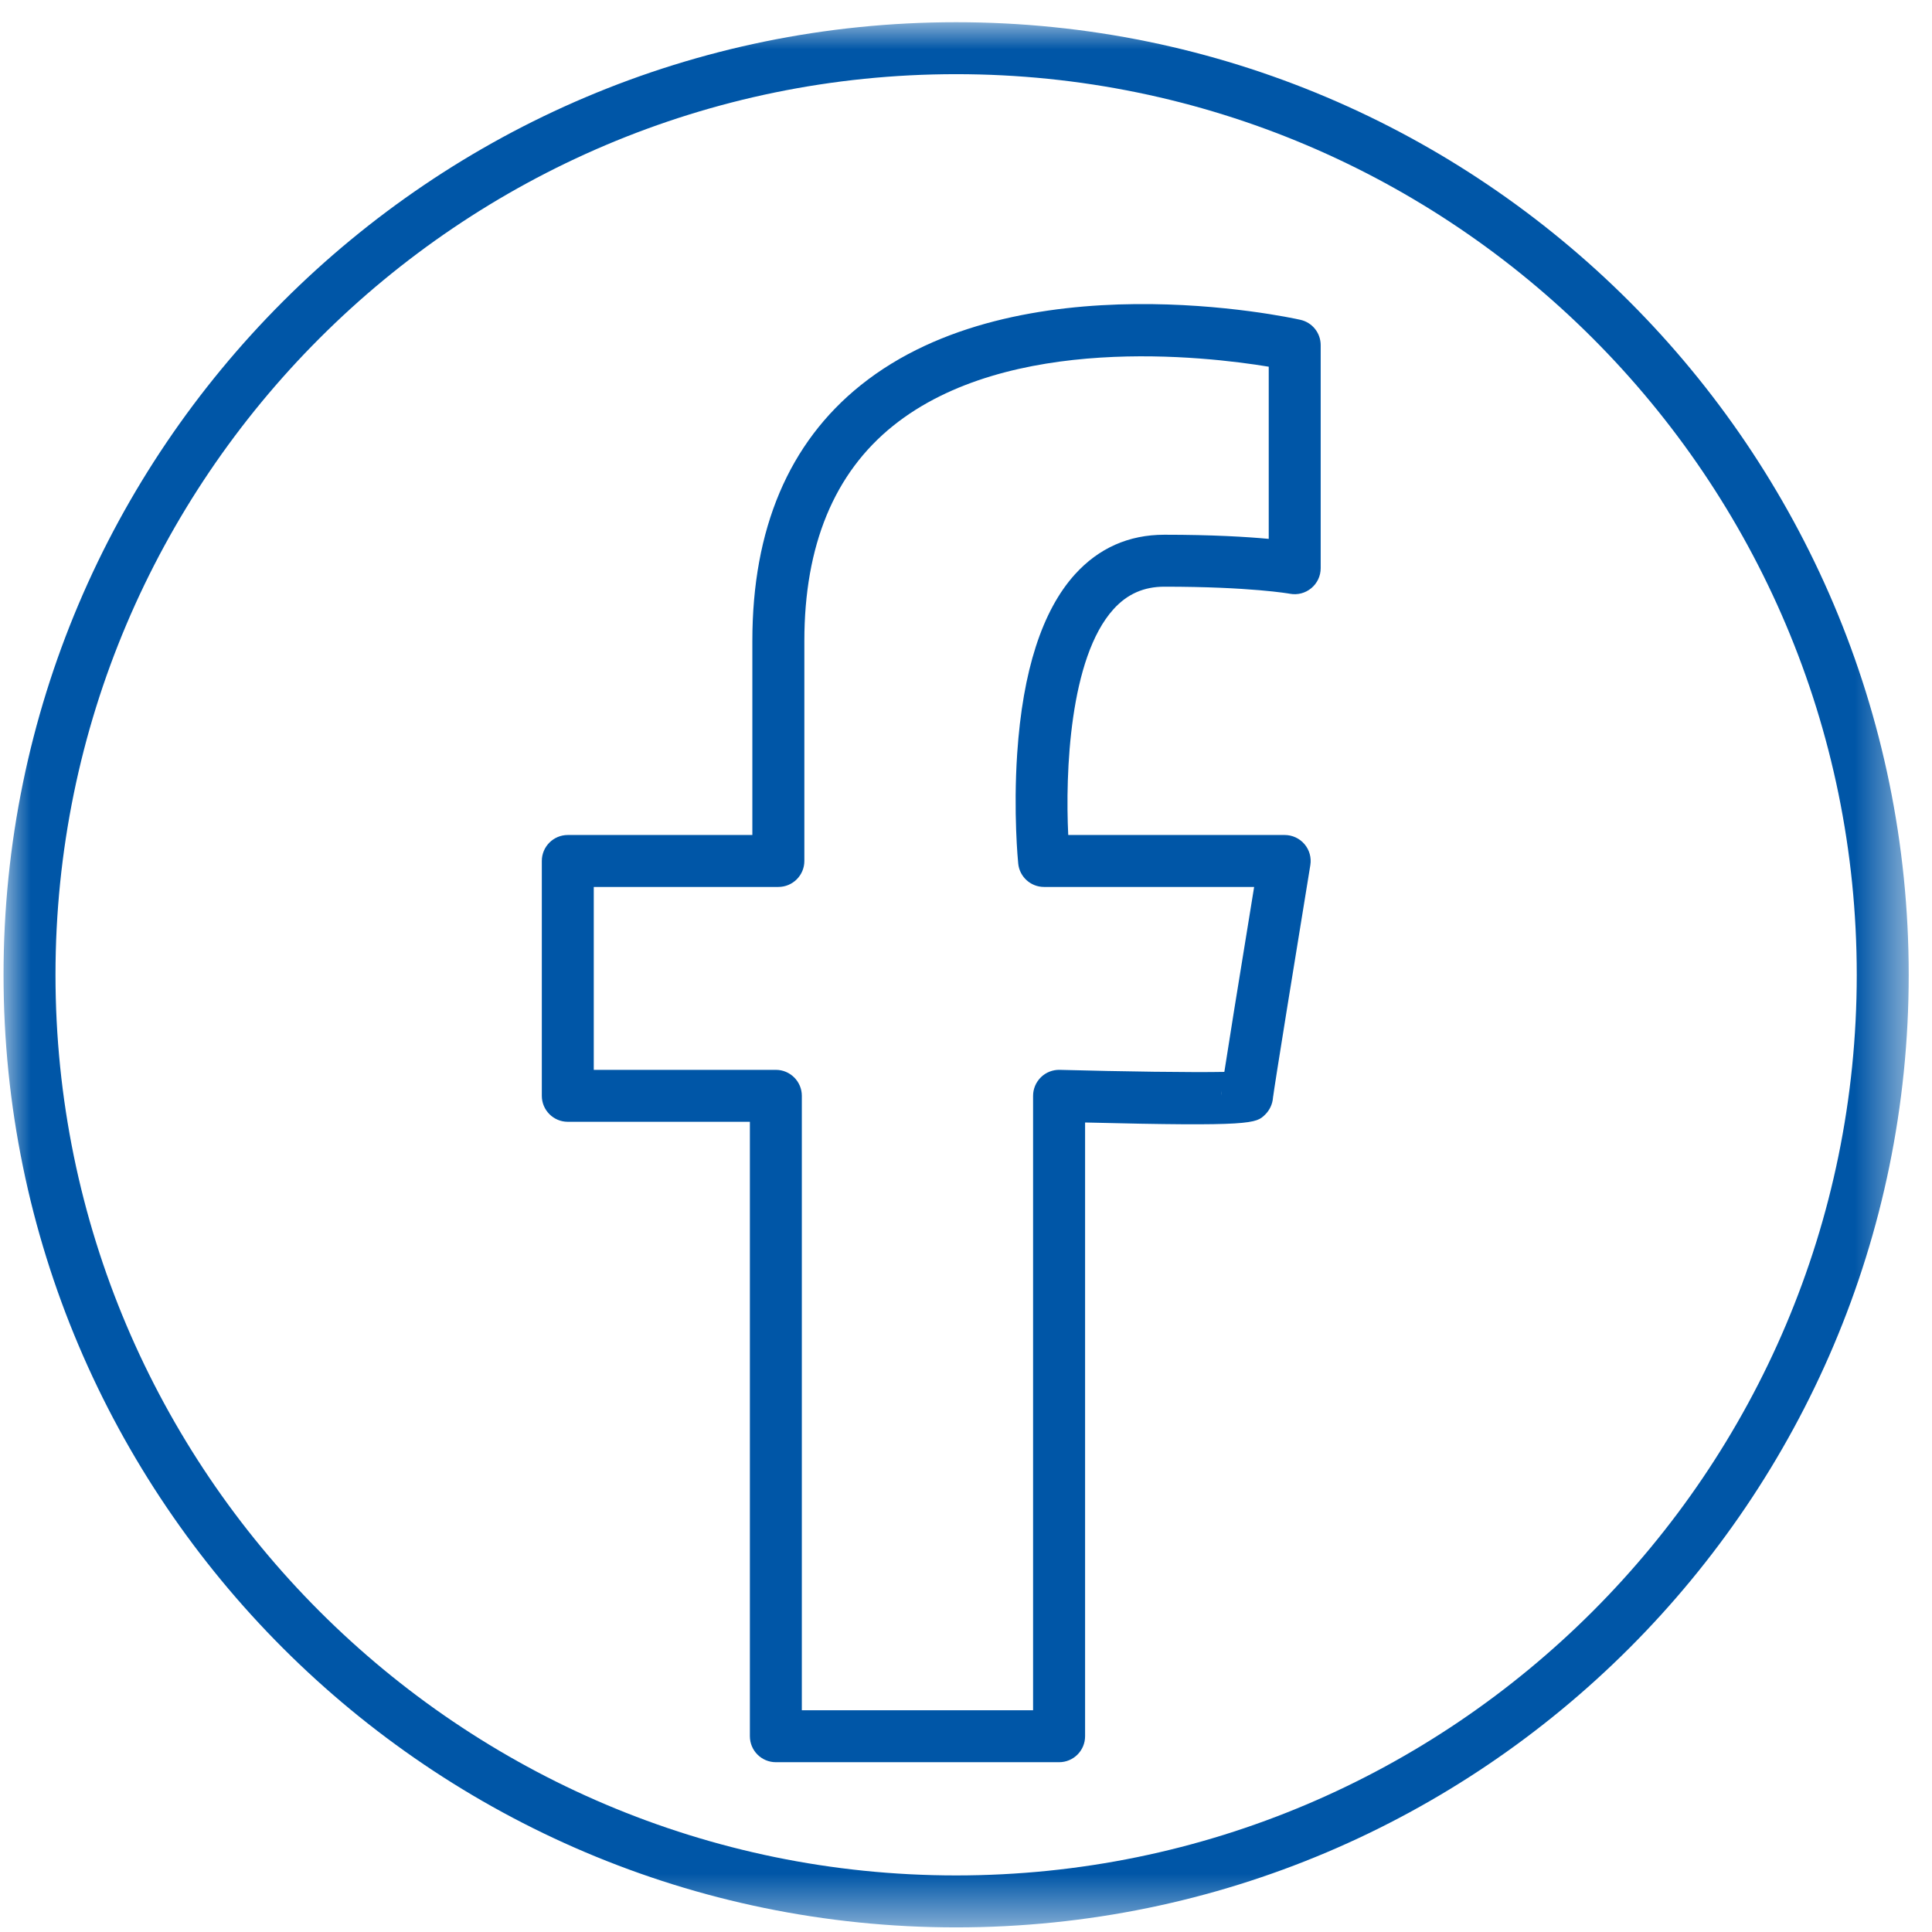 <svg xmlns="http://www.w3.org/2000/svg" xmlns:xlink="http://www.w3.org/1999/xlink" width="36px" height="36px" viewBox="0 0 36 36"><title>Group 6 2</title><defs><polygon id="path-1" points="0 0 35.5 0 35.5 35.5 0 35.5"></polygon></defs><g id="Page-1" stroke="none" stroke-width="1" fill="none" fill-rule="evenodd"><g id="Group-6" transform="translate(0.066, 0.414)"><g id="Group-3"><mask id="mask-2" fill="white"><use xlink:href="#path-1"></use></mask><g id="Clip-2"></g><path d="M17.75,0.968 C8.496,0.968 0.968,8.496 0.968,17.75 C0.968,27.004 8.496,34.532 17.75,34.532 C27.004,34.532 34.532,27.004 34.532,17.75 C34.532,8.496 27.004,0.968 17.75,0.968 M17.75,35.5 C7.963,35.5 -2.19801584e-05,27.537 -2.19801584e-05,17.75 C-2.19801584e-05,7.963 7.963,-4.39603168e-05 17.75,-4.39603168e-05 C27.537,-4.39603168e-05 35.5,7.963 35.5,17.75 C35.5,27.537 27.537,35.5 17.75,35.5" id="Fill-1" fill="#0056A7" mask="url(#mask-2)"></path></g><path d="M22.696,19.914 C22.691,19.941 22.688,19.97 22.687,20 C22.688,19.988 22.689,19.97 22.696,19.914 L22.696,19.914 Z M23.655,20.005 C23.655,20.017 23.655,20.028 23.654,20.039 C23.656,20.023 23.655,20.011 23.655,20.005 L23.655,20.005 Z M14.875,31.454 L19.184,31.454 L19.184,20.005 C19.184,19.875 19.237,19.75 19.331,19.658 C19.424,19.567 19.55,19.518 19.681,19.521 C20.857,19.553 22.154,19.571 22.748,19.559 C22.819,19.098 22.972,18.139 23.303,16.113 L19.388,16.113 C19.14,16.113 18.931,15.924 18.907,15.677 C18.903,15.639 18.814,14.728 18.888,13.625 C18.991,12.087 19.353,10.964 19.964,10.288 C20.408,9.798 20.968,9.55 21.63,9.55 C22.524,9.55 23.164,9.589 23.575,9.627 L23.575,6.419 C22.393,6.224 18.726,5.795 16.576,7.52 C15.478,8.401 14.922,9.749 14.922,11.528 L14.922,15.629 C14.922,15.896 14.705,16.113 14.437,16.113 L10.998,16.113 L10.998,19.521 L14.391,19.521 C14.658,19.521 14.875,19.738 14.875,20.005 L14.875,31.454 Z M19.669,32.422 L14.391,32.422 C14.124,32.422 13.907,32.206 13.907,31.938 L13.907,20.489 L10.514,20.489 C10.247,20.489 10.03,20.272 10.03,20.005 L10.03,15.629 C10.03,15.361 10.247,15.145 10.514,15.145 L13.953,15.145 L13.953,11.528 C13.953,9.44 14.633,7.836 15.973,6.763 C18.913,4.407 23.951,5.497 24.164,5.545 C24.386,5.594 24.543,5.79 24.543,6.017 L24.543,10.174 C24.543,10.318 24.479,10.454 24.368,10.546 C24.257,10.638 24.112,10.676 23.971,10.65 C23.963,10.648 23.231,10.518 21.63,10.518 C21.248,10.518 20.938,10.655 20.683,10.937 C19.861,11.844 19.783,13.989 19.839,15.145 L23.872,15.145 C24.014,15.145 24.149,15.207 24.241,15.315 C24.333,15.423 24.373,15.566 24.35,15.707 C24.083,17.338 23.68,19.825 23.654,20.042 C23.645,20.16 23.592,20.273 23.507,20.356 C23.339,20.519 23.277,20.58 20.153,20.502 L20.153,31.938 C20.153,32.206 19.936,32.422 19.669,32.422 L19.669,32.422 Z" id="Fill-4" fill="#0056A7"></path></g></g></svg>
